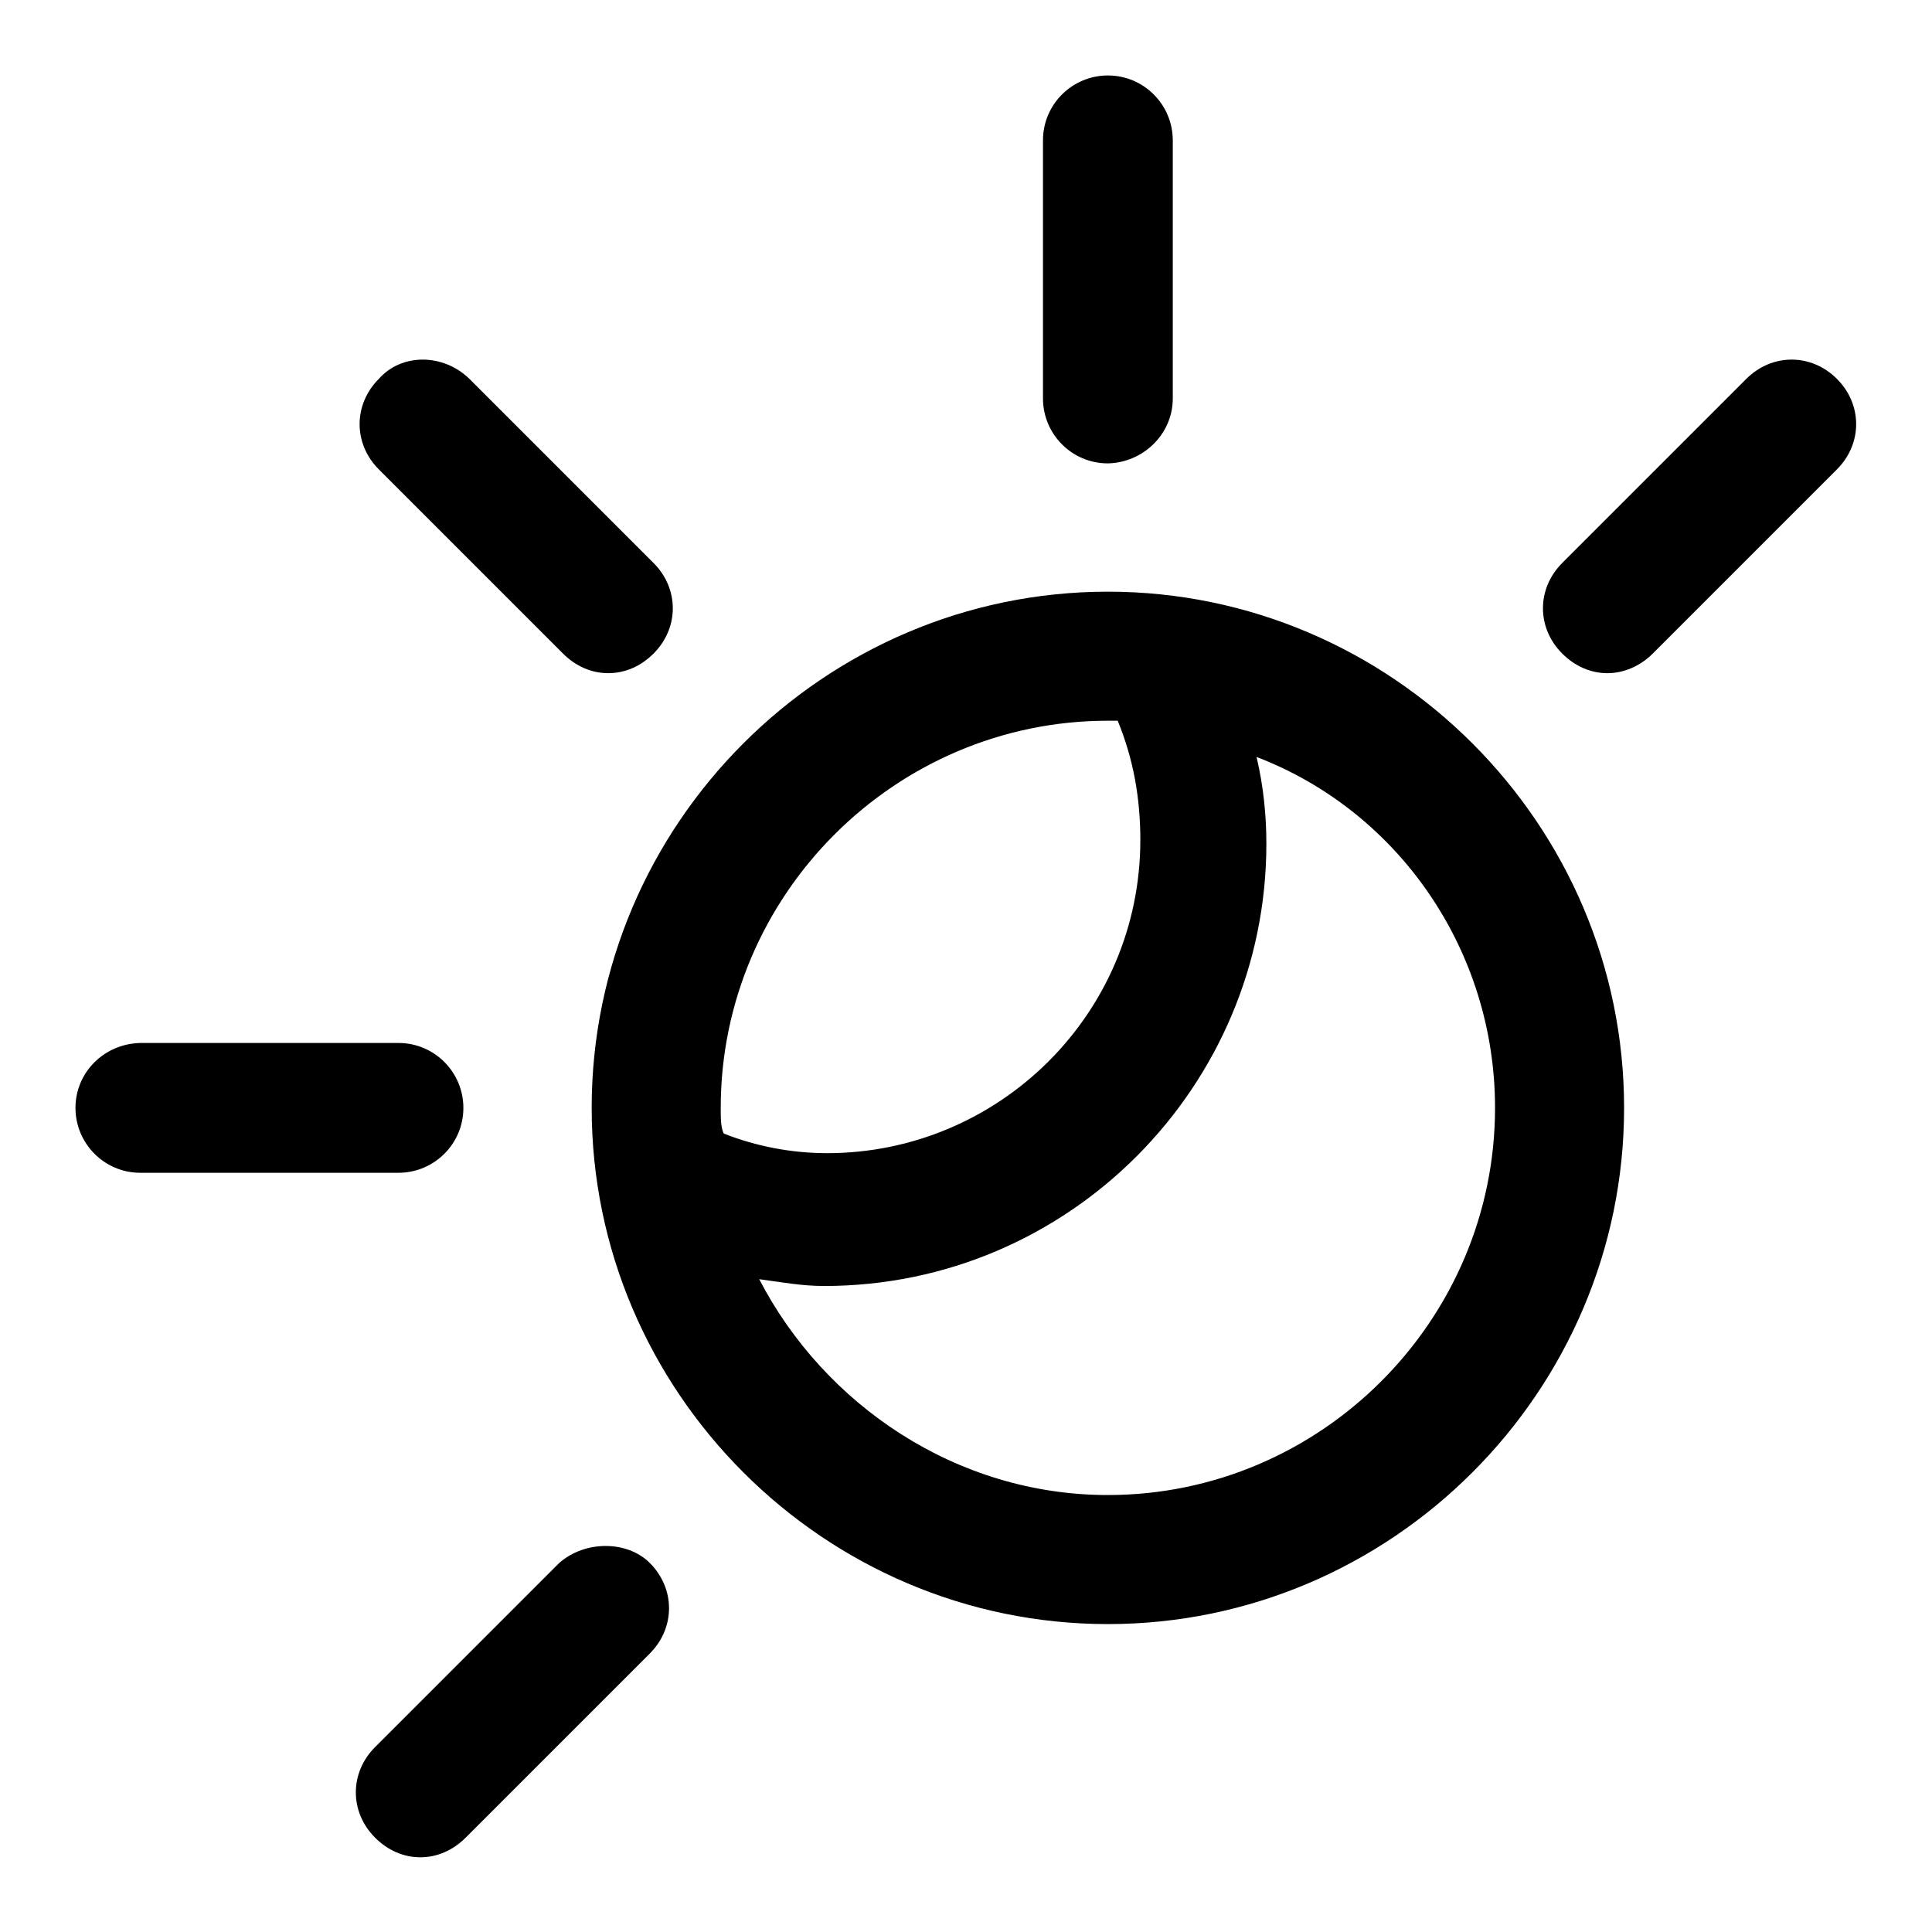 <?xml version="1.0" encoding="utf-8"?>
<!-- Svg Vector Icons : http://www.onlinewebfonts.com/icon -->
<!DOCTYPE svg PUBLIC "-//W3C//DTD SVG 1.1//EN" "http://www.w3.org/Graphics/SVG/1.1/DTD/svg11.dtd">
<svg version="1.1" xmlns="http://www.w3.org/2000/svg" xmlns:xlink="http://www.w3.org/1999/xlink" x="0px" y="0px" viewBox="0 0 256 256" enable-background="new 0 0 256 256" xml:space="preserve">
<g> <path fill="#000000" d="M146.8,215.2c37.6,0,68.4-30.8,68.4-68.4c0-37.6-30.8-68.4-68.4-68.4c-37.6,0-68.4,30.8-68.4,68.4 C78.4,184.4,109.2,215.2,146.8,215.2z M198.1,146.8c0,28.2-23.1,51.3-51.3,51.3c-20.1,0-37.6-12-46.2-28.6c3,0.4,5.6,0.9,8.6,0.9 c32.5,0,58.6-26.5,58.6-58.6c0-3.8-0.4-7.7-1.3-11.5C185.3,107.5,198.1,125.9,198.1,146.8L198.1,146.8z M95.5,146.8 c0-28.2,23.1-51.3,51.3-51.3h1.3c2.1,5.1,3,10.3,3,15.8c0,23.1-18.8,41.5-41.5,41.5c-4.7,0-9.4-0.9-13.7-2.6 C95.5,149.4,95.5,148.1,95.5,146.8L95.5,146.8z M155.4,52.8V18.6c0-4.7-3.8-8.6-8.6-8.6c-4.7,0-8.6,3.8-8.6,8.6v34.2 c0,4.7,3.8,8.6,8.6,8.6C151.5,61.3,155.4,57.5,155.4,52.8z M10,146.8c0,4.7,3.8,8.6,8.6,8.6h34.2c4.7,0,8.6-3.8,8.6-8.6 c0-4.7-3.8-8.6-8.6-8.6H18.6C13.8,138.3,10,142.1,10,146.8z M50.2,50.2c-3.4,3.4-3.4,8.6,0,12l24.4,24.4c1.7,1.7,3.8,2.6,6,2.6 s4.3-0.9,6-2.6c3.4-3.4,3.4-8.6,0-12L62.2,50.2C58.7,46.8,53.2,46.8,50.2,50.2z M243.4,62.2c3.4-3.4,3.4-8.6,0-12 c-3.4-3.4-8.6-3.4-12,0l-24.4,24.4c-3.4,3.4-3.4,8.6,0,12c1.7,1.7,3.8,2.6,6,2.6c2.1,0,4.3-0.9,6-2.6L243.4,62.2L243.4,62.2z  M74.1,207.1l-24.4,24.4c-3.4,3.4-3.4,8.6,0,12c1.7,1.7,3.8,2.6,6,2.6s4.3-0.9,6-2.6l24.4-24.4c3.4-3.4,3.4-8.6,0-12 C83.1,204.1,77.5,204.1,74.1,207.1z"/></g>
</svg>